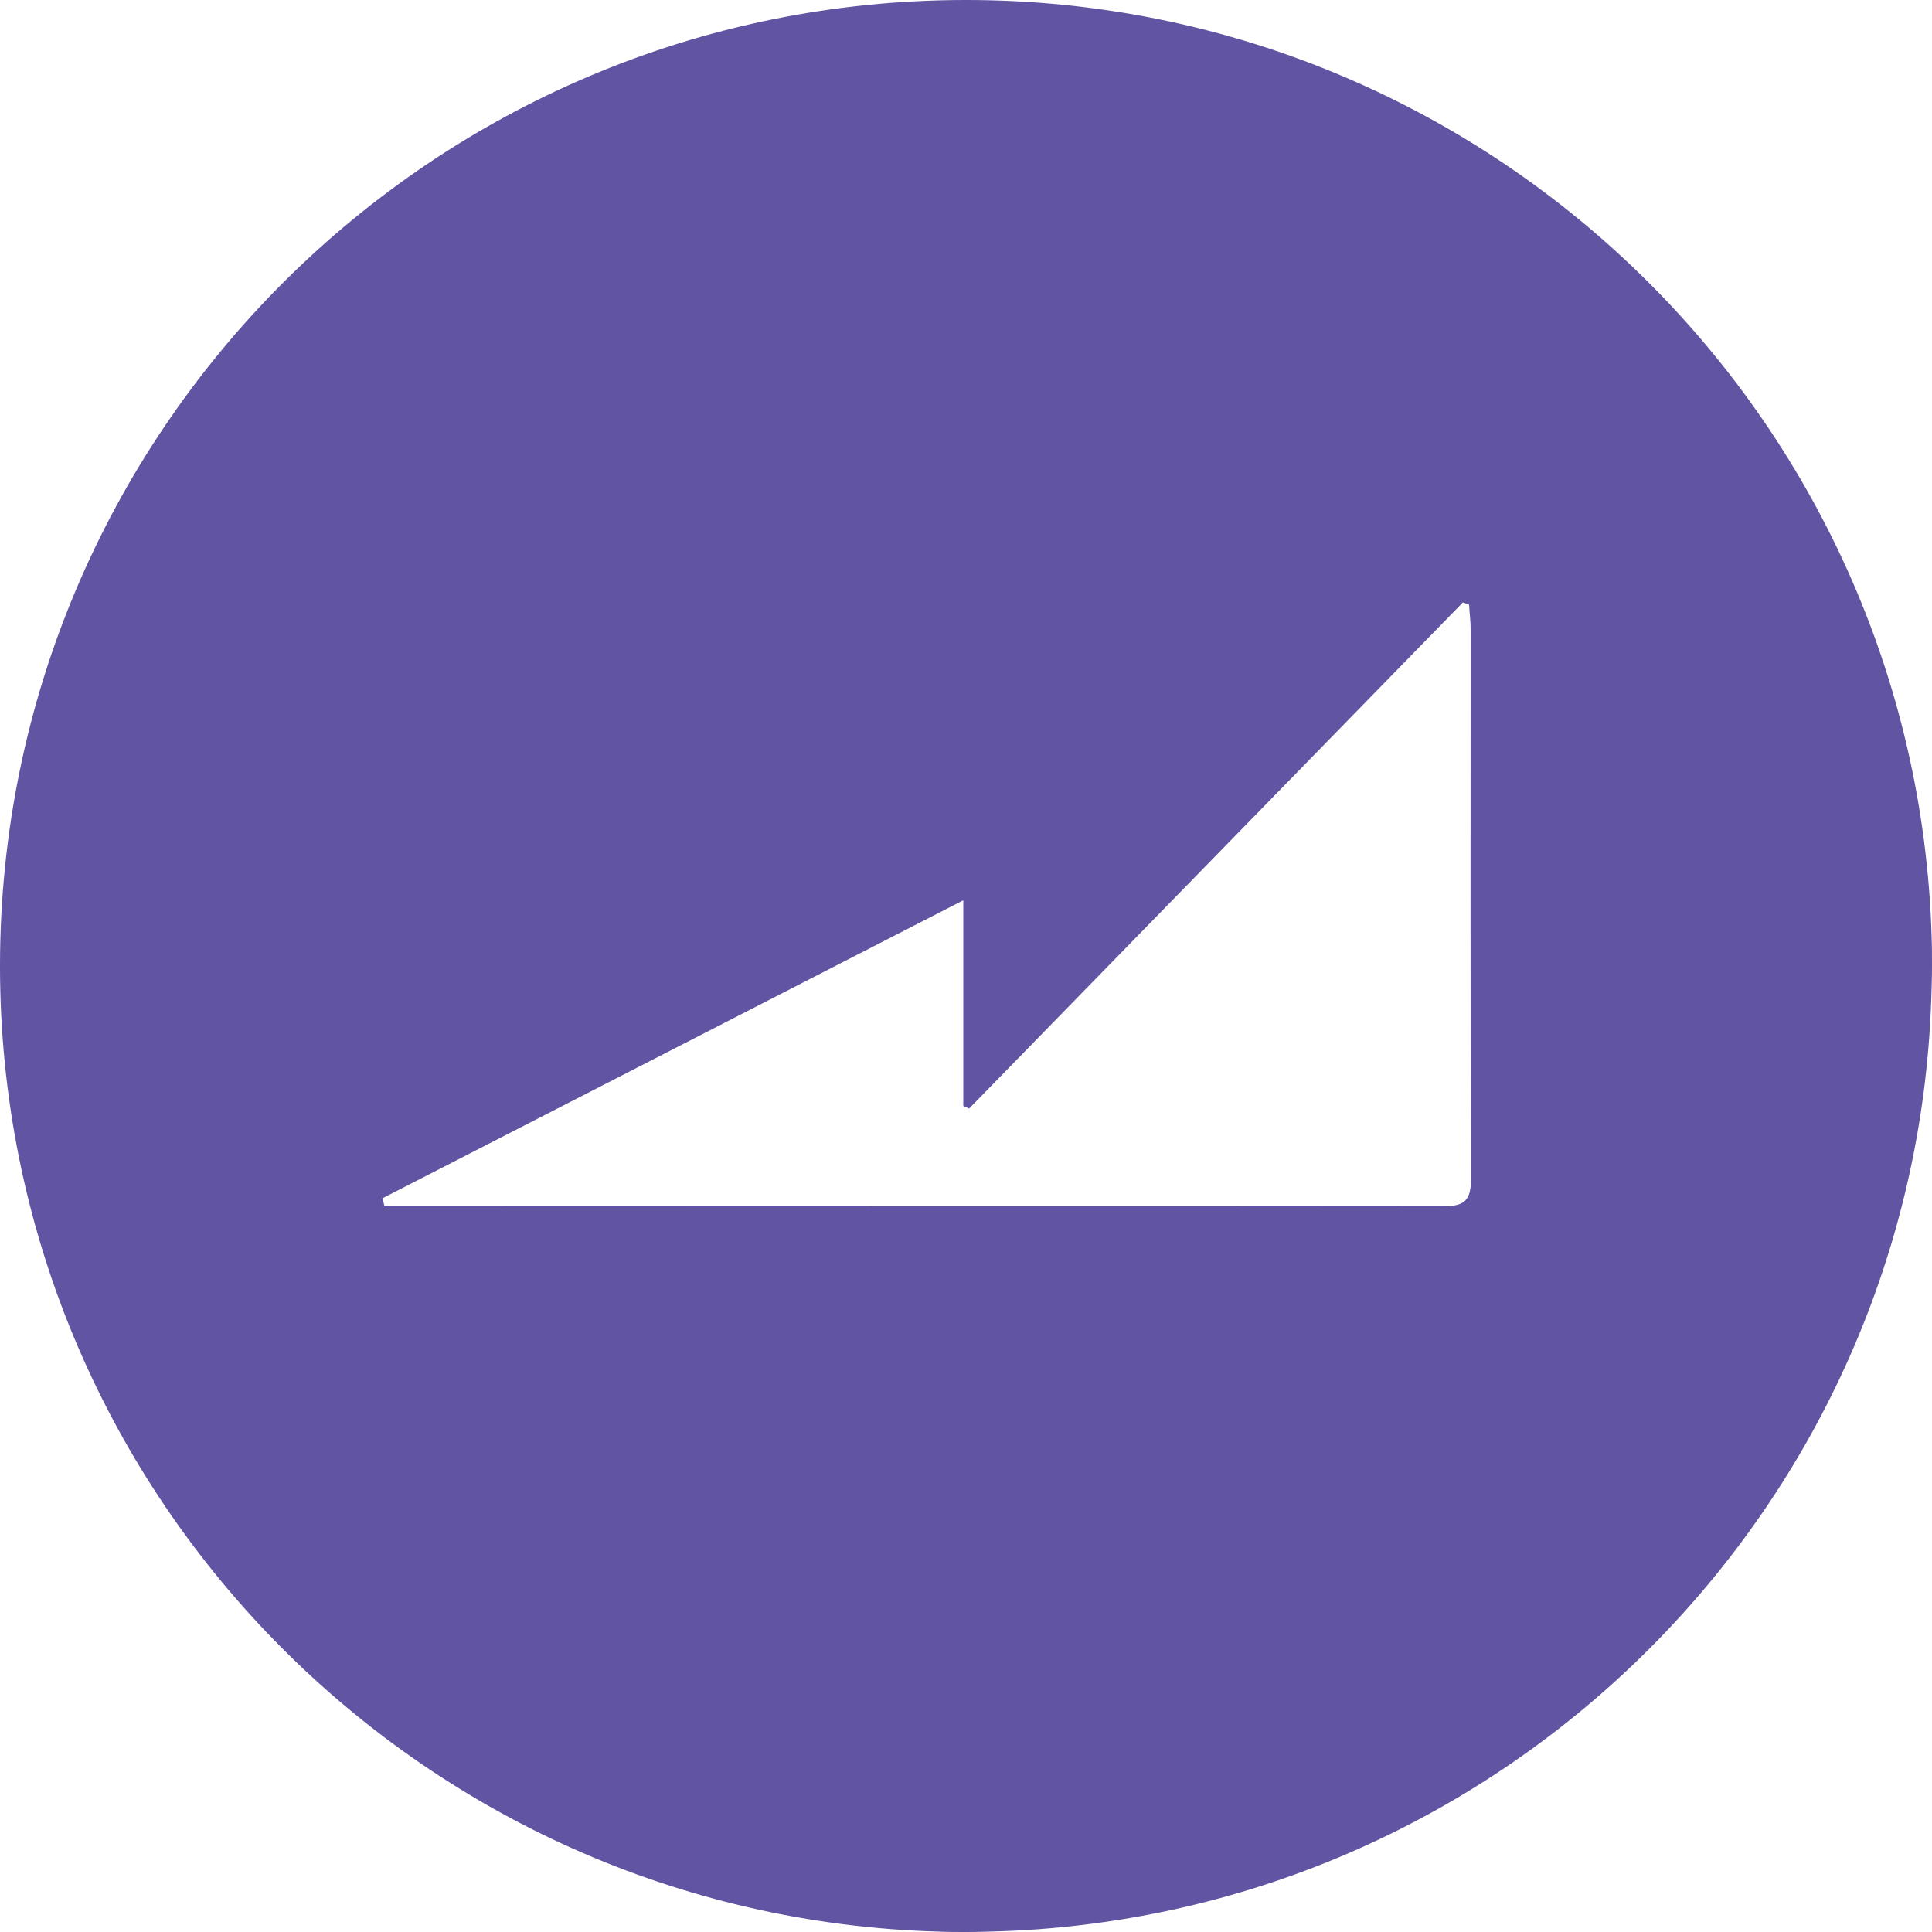 <?xml version="1.0" encoding="utf-8"?>
<!-- Generator: Adobe Illustrator 28.0.0, SVG Export Plug-In . SVG Version: 6.00 Build 0)  -->
<svg version="1.1" xmlns="http://www.w3.org/2000/svg" xmlns:xlink="http://www.w3.org/1999/xlink" x="0px" y="0px"
	 viewBox="0 0 500 500" style="enable-background:new 0 0 500 500;" xml:space="preserve">
<style type="text/css">
	.st0{fill:#6054A3;}
</style>
<g id="Layer_2">
</g>
<g id="Layer_1">
	<path class="st0" d="M499.9,242.3C495.8,107.8,385.5,0,250,0C111.9,0,0,111.9,0,250c0,135.7,108.1,246.1,242.9,249.9
		c2.4,0.1,4.7,0.1,7.1,0.1c3.1,0,6.2-0.1,9.3-0.2c130.9-4.8,236-110.1,240.5-241c0.1-2.9,0.2-5.8,0.2-8.8
		C500,247.4,500,244.8,499.9,242.3z M106.7,312.2h-7.2c-0.2-0.7-0.3-1.4-0.5-2.1c49.7-25.5,99.4-51,150.3-77.1v53.2
		c0.5,0.2,1,0.5,1.5,0.7c42.6-43.7,85.2-87.3,127.8-131c0.5,0.2,1.1,0.4,1.6,0.6c0.1,2.1,0.4,4.2,0.4,6.3c0,47.4-0.1,94.7,0.1,142.1
		c0,5.8-1.6,7.3-7.4,7.3C284.5,312.1,195.6,312.2,106.7,312.2z"/>
</g>
</svg>
